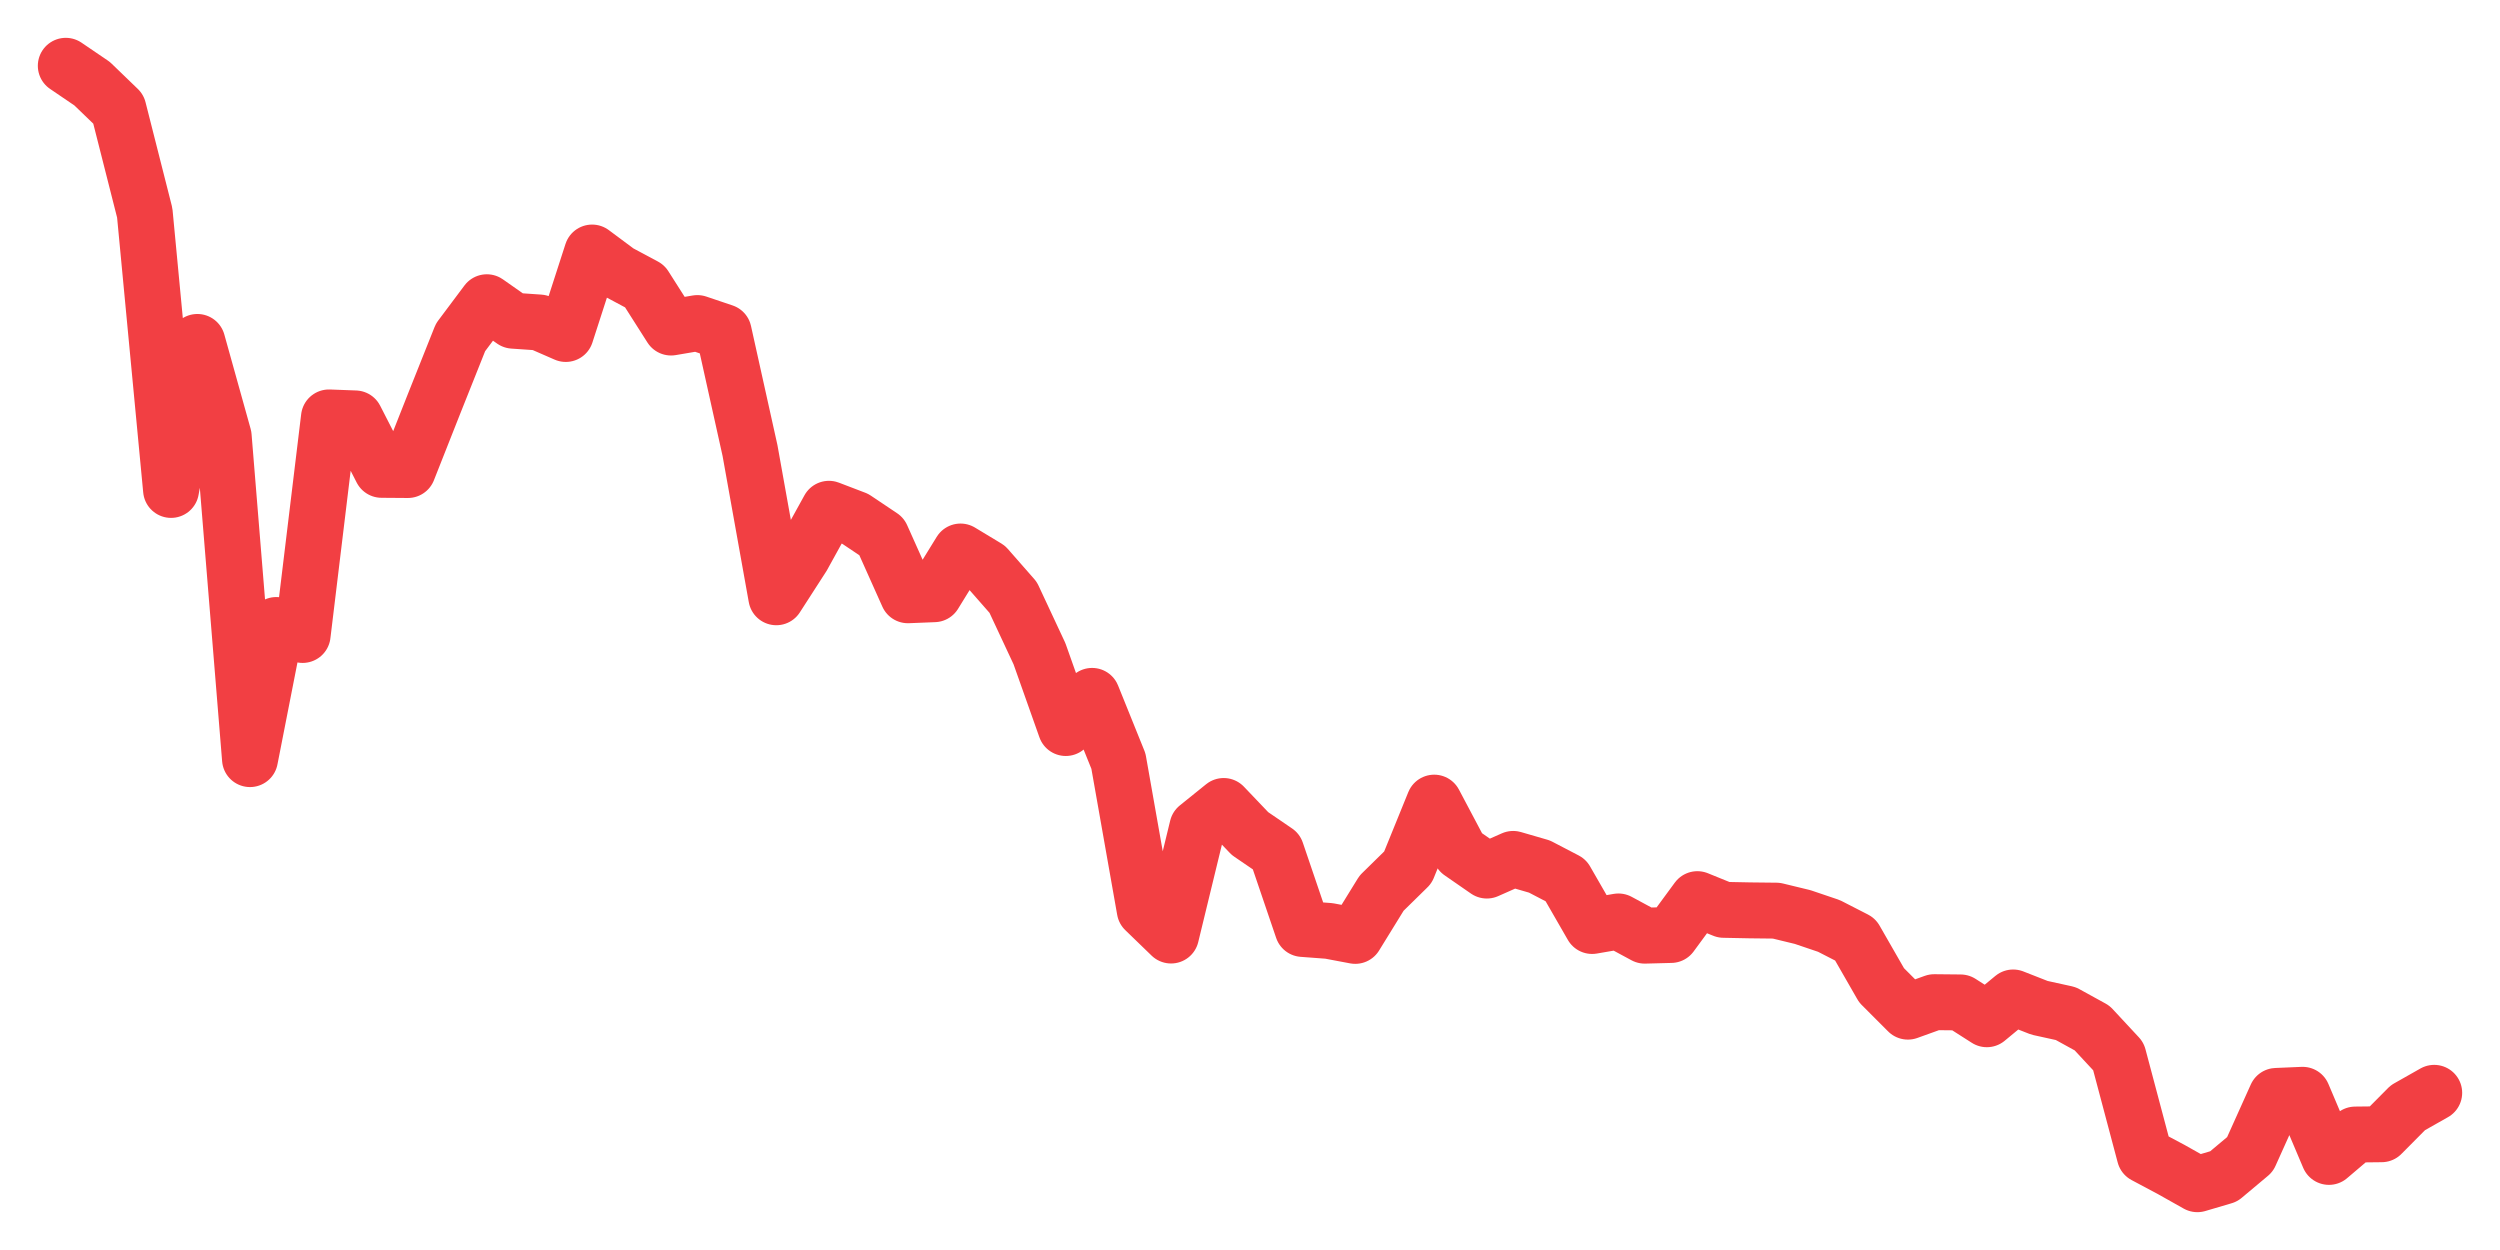 <svg xmlns="http://www.w3.org/2000/svg" width="76" height="38" viewBox="0 0 76 38">
  <path d="M2.000,2.000 L2.800,2.544 L3.600,3.316 L4.400,6.470 L5.200,14.894 L6.000,10.395 L6.800,13.264 L7.600,23.077 L8.400,19.000 L9.200,19.303 L10.000,12.690 L10.800,12.720 L11.600,14.283 L12.400,14.289 L13.200,12.264 L14.000,10.257 L14.800,9.188 L15.600,9.749 L16.400,9.804 L17.200,10.153 L18.000,7.677 L18.800,8.272 L19.600,8.700 L20.400,9.957 L21.200,9.821 L22.000,10.091 L22.800,13.695 L23.600,18.157 L24.400,16.916 L25.200,15.467 L26.000,15.773 L26.800,16.309 L27.600,18.096 L28.400,18.064 L29.200,16.766 L30.000,17.249 L30.800,18.161 L31.600,19.873 L32.400,22.132 L33.200,21.155 L34.000,23.137 L34.800,27.666 L35.600,28.440 L36.400,25.147 L37.200,24.502 L38.000,25.341 L38.800,25.887 L39.600,28.240 L40.400,28.300 L41.200,28.451 L42.000,27.153 L42.800,26.368 L43.600,24.400 L44.400,25.911 L45.200,26.465 L46.000,26.111 L46.800,26.343 L47.600,26.760 L48.400,28.150 L49.200,28.012 L50.000,28.444 L50.800,28.423 L51.600,27.334 L52.400,27.659 L53.200,27.675 L54.000,27.684 L54.800,27.878 L55.600,28.149 L56.400,28.559 L57.200,29.953 L58.000,30.754 L58.800,30.466 L59.600,30.474 L60.400,30.985 L61.200,30.323 L62.000,30.637 L62.800,30.813 L63.600,31.253 L64.400,32.114 L65.200,35.124 L66.000,35.550 L66.800,36.000 L67.600,35.764 L68.400,35.094 L69.200,33.316 L70.000,33.282 L70.800,35.170 L71.600,34.490 L72.400,34.481 L73.200,33.675 L74.000,33.222" fill="none" stroke="#f23f43" stroke-width="1.7" stroke-linecap="round" stroke-linejoin="round"/>
</svg>